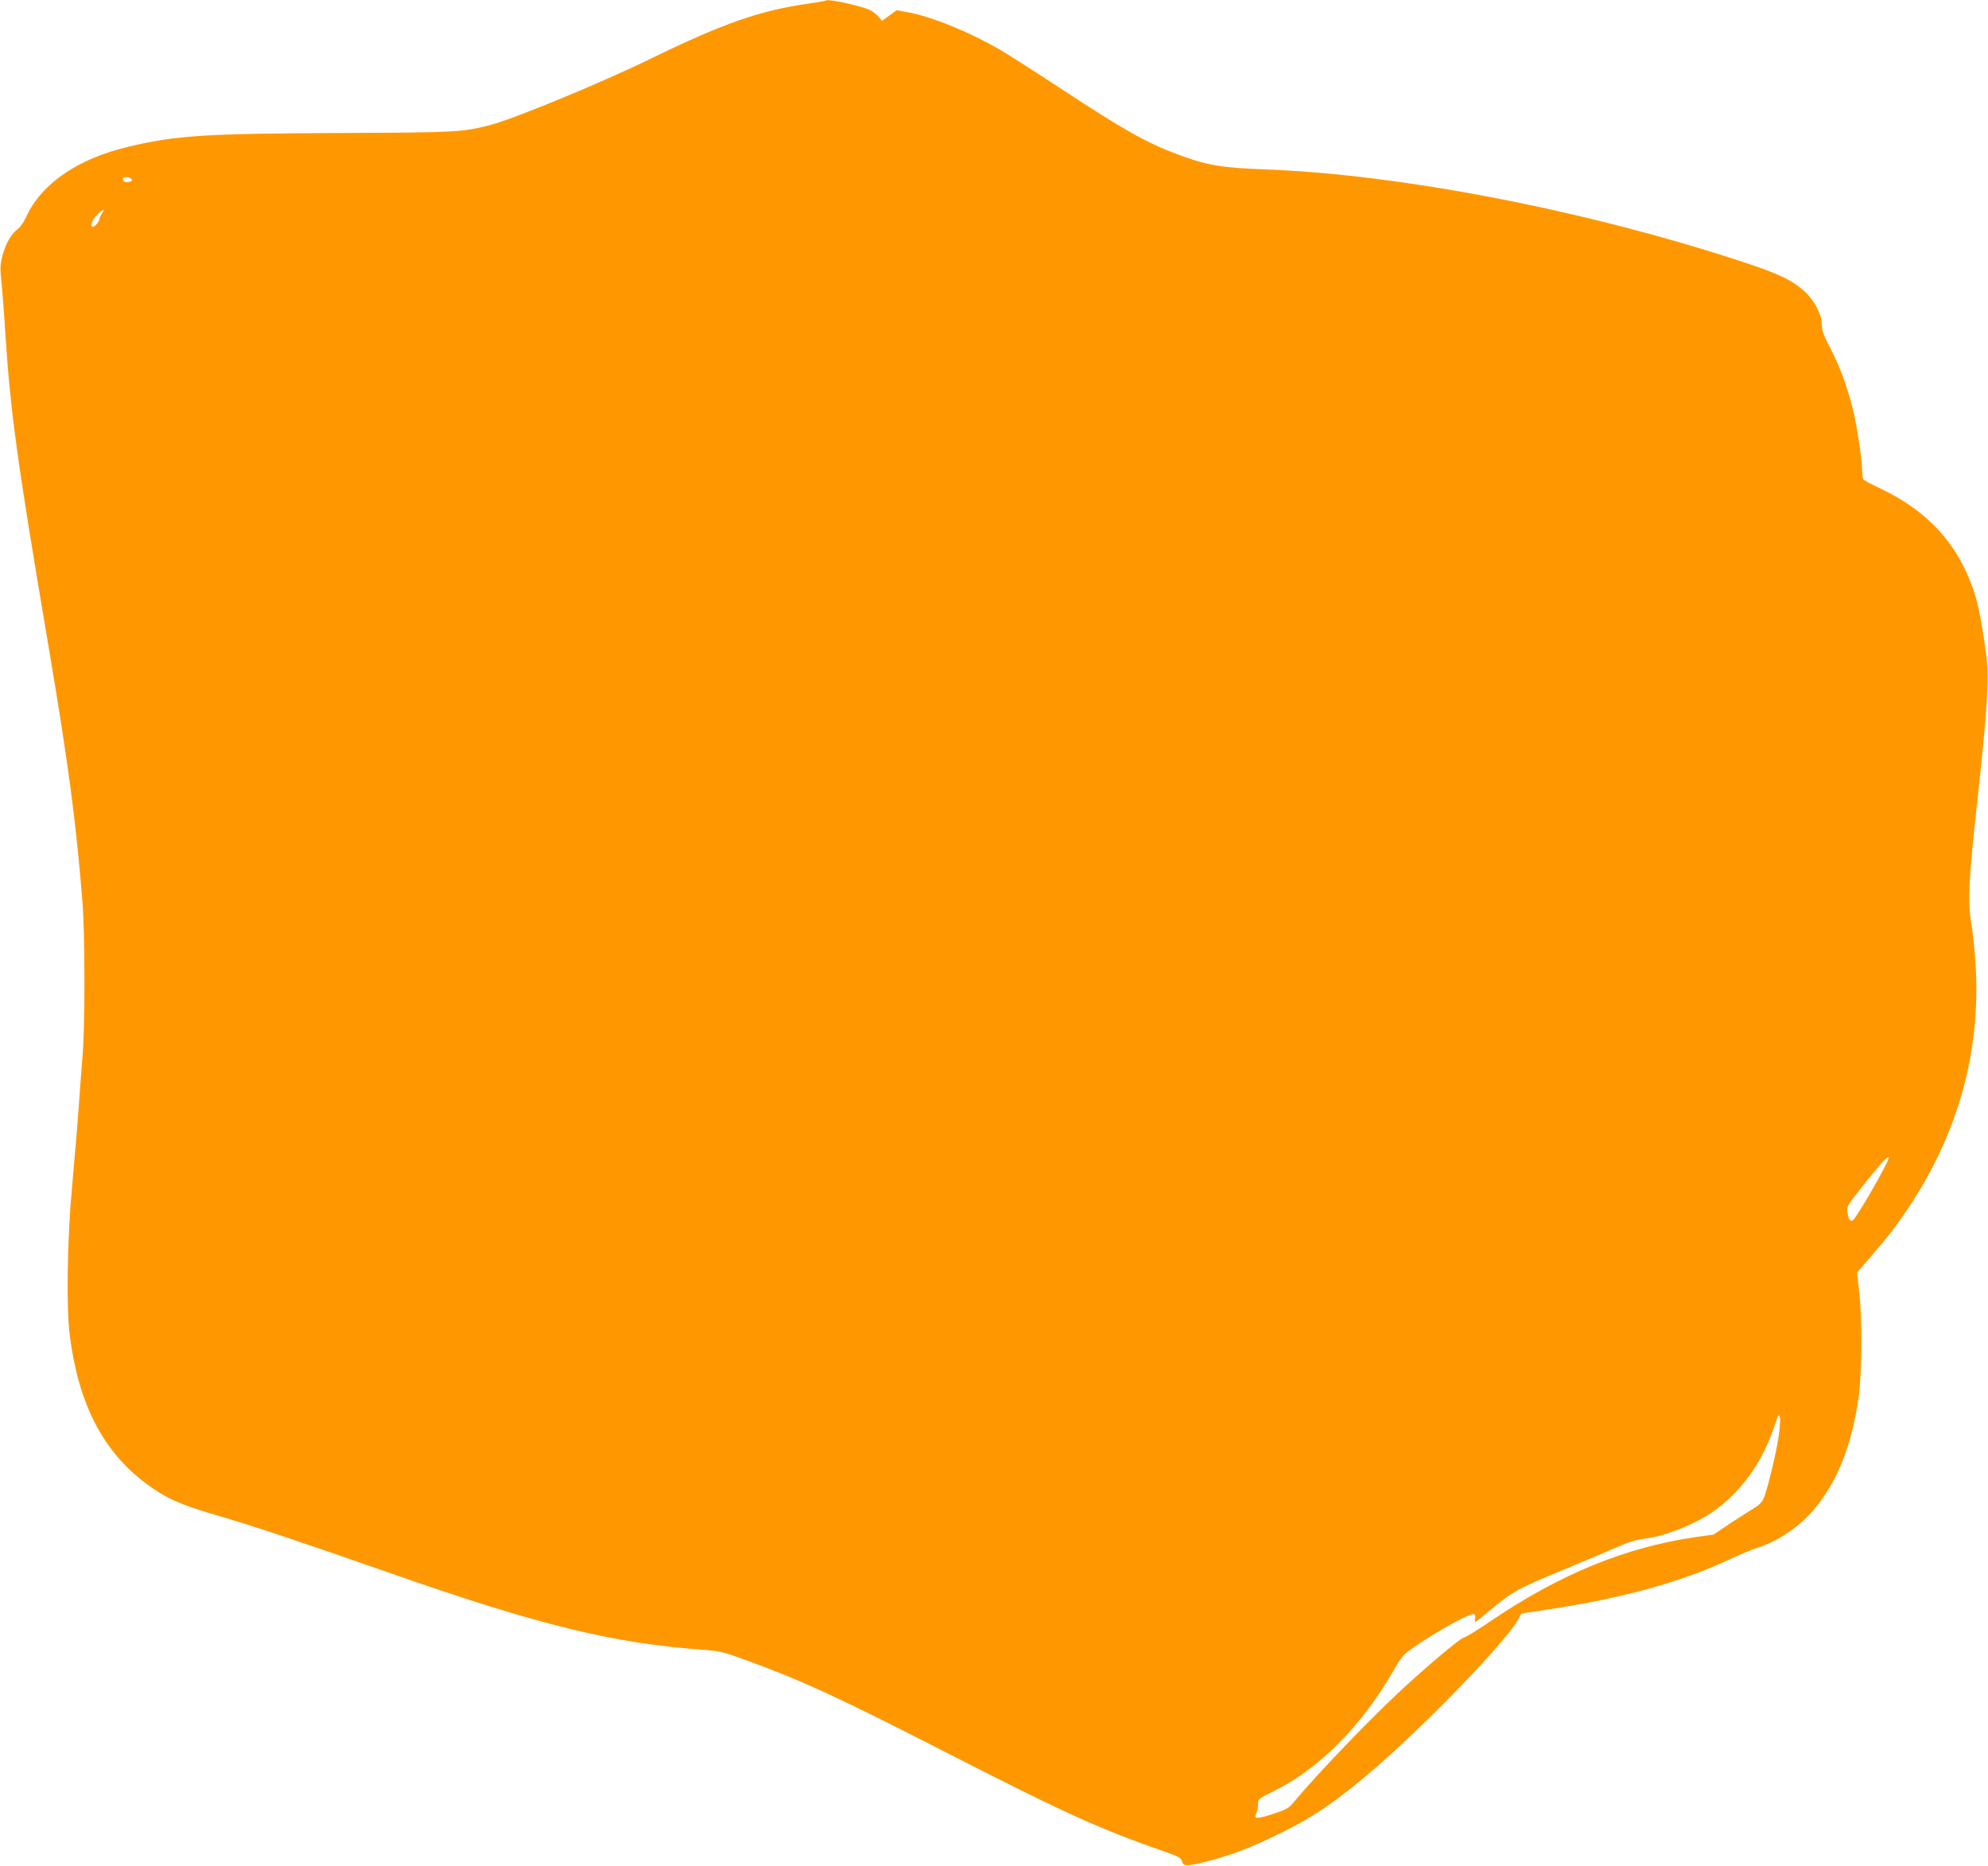<?xml version="1.0" standalone="no"?>
<!DOCTYPE svg PUBLIC "-//W3C//DTD SVG 20010904//EN"
 "http://www.w3.org/TR/2001/REC-SVG-20010904/DTD/svg10.dtd">
<svg version="1.0" xmlns="http://www.w3.org/2000/svg"
 width="1280pt" height="1201pt" viewBox="0 0 1280 1201"
 preserveAspectRatio="xMidYMid meet">
<g transform="translate(0,1201) scale(0.1,-0.1)"
fill="#ff9800" stroke="none">
<path d="M5320 12007 c-3 -3 -57 -12 -120 -21 -308 -44 -546 -127 -1015 -356
-314 -153 -871 -383 -1026 -424 -181 -47 -215 -49 -970 -52 -880 -4 -1059 -16
-1364 -89 -325 -77 -558 -237 -656 -450 -15 -34 -40 -70 -58 -82 -40 -30 -76
-94 -96 -172 -14 -55 -15 -80 -6 -165 6 -56 18 -209 26 -341 32 -497 76 -818
284 -2045 121 -717 173 -1109 213 -1620 15 -202 16 -772 0 -970 -7 -85 -19
-247 -27 -360 -8 -113 -27 -333 -41 -490 -31 -328 -38 -777 -15 -955 56 -441
213 -747 491 -954 124 -93 219 -136 442 -201 228 -66 537 -169 1150 -383 942
-329 1413 -444 1988 -486 118 -9 136 -13 293 -71 356 -130 594 -240 1287 -595
756 -387 983 -490 1410 -638 79 -28 95 -37 100 -57 8 -35 30 -35 161 -2 160
41 288 91 474 182 215 105 376 216 620 428 345 300 842 818 911 949 l19 37
175 26 c478 73 849 175 1150 315 74 35 160 70 190 80 144 45 286 144 386 268
140 177 226 396 270 697 22 146 25 502 5 682 l-14 127 85 98 c110 128 144 171
215 273 342 492 499 1038 463 1611 -6 92 -17 204 -25 250 -27 151 -21 279 35
794 64 576 77 790 61 928 -25 198 -51 340 -81 429 -103 307 -297 519 -608 666
-54 25 -100 50 -104 56 -4 6 -8 27 -8 48 0 76 -32 288 -60 403 -37 151 -86
281 -150 403 -39 75 -50 105 -50 142 0 66 -48 157 -112 215 -81 73 -163 112
-400 190 -1011 333 -2208 564 -3083 595 -269 10 -366 26 -550 95 -203 76 -346
156 -755 425 -157 103 -329 213 -383 245 -206 120 -452 220 -606 247 l-68 12
-47 -34 -47 -34 -22 26 c-12 15 -37 34 -55 43 -53 26 -270 74 -282 62z m-4475
-1148 c9 -14 4 -18 -25 -21 -16 -2 -25 3 -28 15 -3 12 3 17 22 17 14 0 28 -5
31 -11z m-189 -224 c-9 -13 -16 -30 -16 -36 0 -15 -29 -49 -42 -49 -20 0 -5
45 26 76 40 40 55 44 32 9z m11504 -6080 c0 -27 -207 -386 -231 -401 -16 -10
-27 7 -34 51 -6 39 -4 43 120 198 111 137 145 173 145 152z m-707 -1785 c-16
-111 -72 -344 -97 -404 -10 -24 -30 -45 -61 -63 -26 -16 -95 -60 -155 -99
l-107 -72 -114 -16 c-449 -65 -872 -237 -1315 -537 -88 -60 -168 -109 -176
-109 -17 0 -162 -119 -348 -286 -208 -186 -587 -578 -751 -776 -32 -38 -48
-47 -135 -75 -100 -33 -125 -32 -105 5 6 11 11 37 11 56 0 36 1 37 101 86 297
147 573 427 778 788 22 41 51 82 64 93 93 80 399 259 443 259 12 0 15 -7 12
-25 -3 -14 -2 -25 1 -25 4 0 46 33 93 73 143 120 184 143 459 256 145 60 309
129 365 154 70 31 121 46 170 52 122 13 314 87 434 168 176 119 317 307 394
527 15 41 29 82 32 90 5 13 6 13 14 0 4 -8 1 -61 -7 -120z"/>
</g>
</svg>
